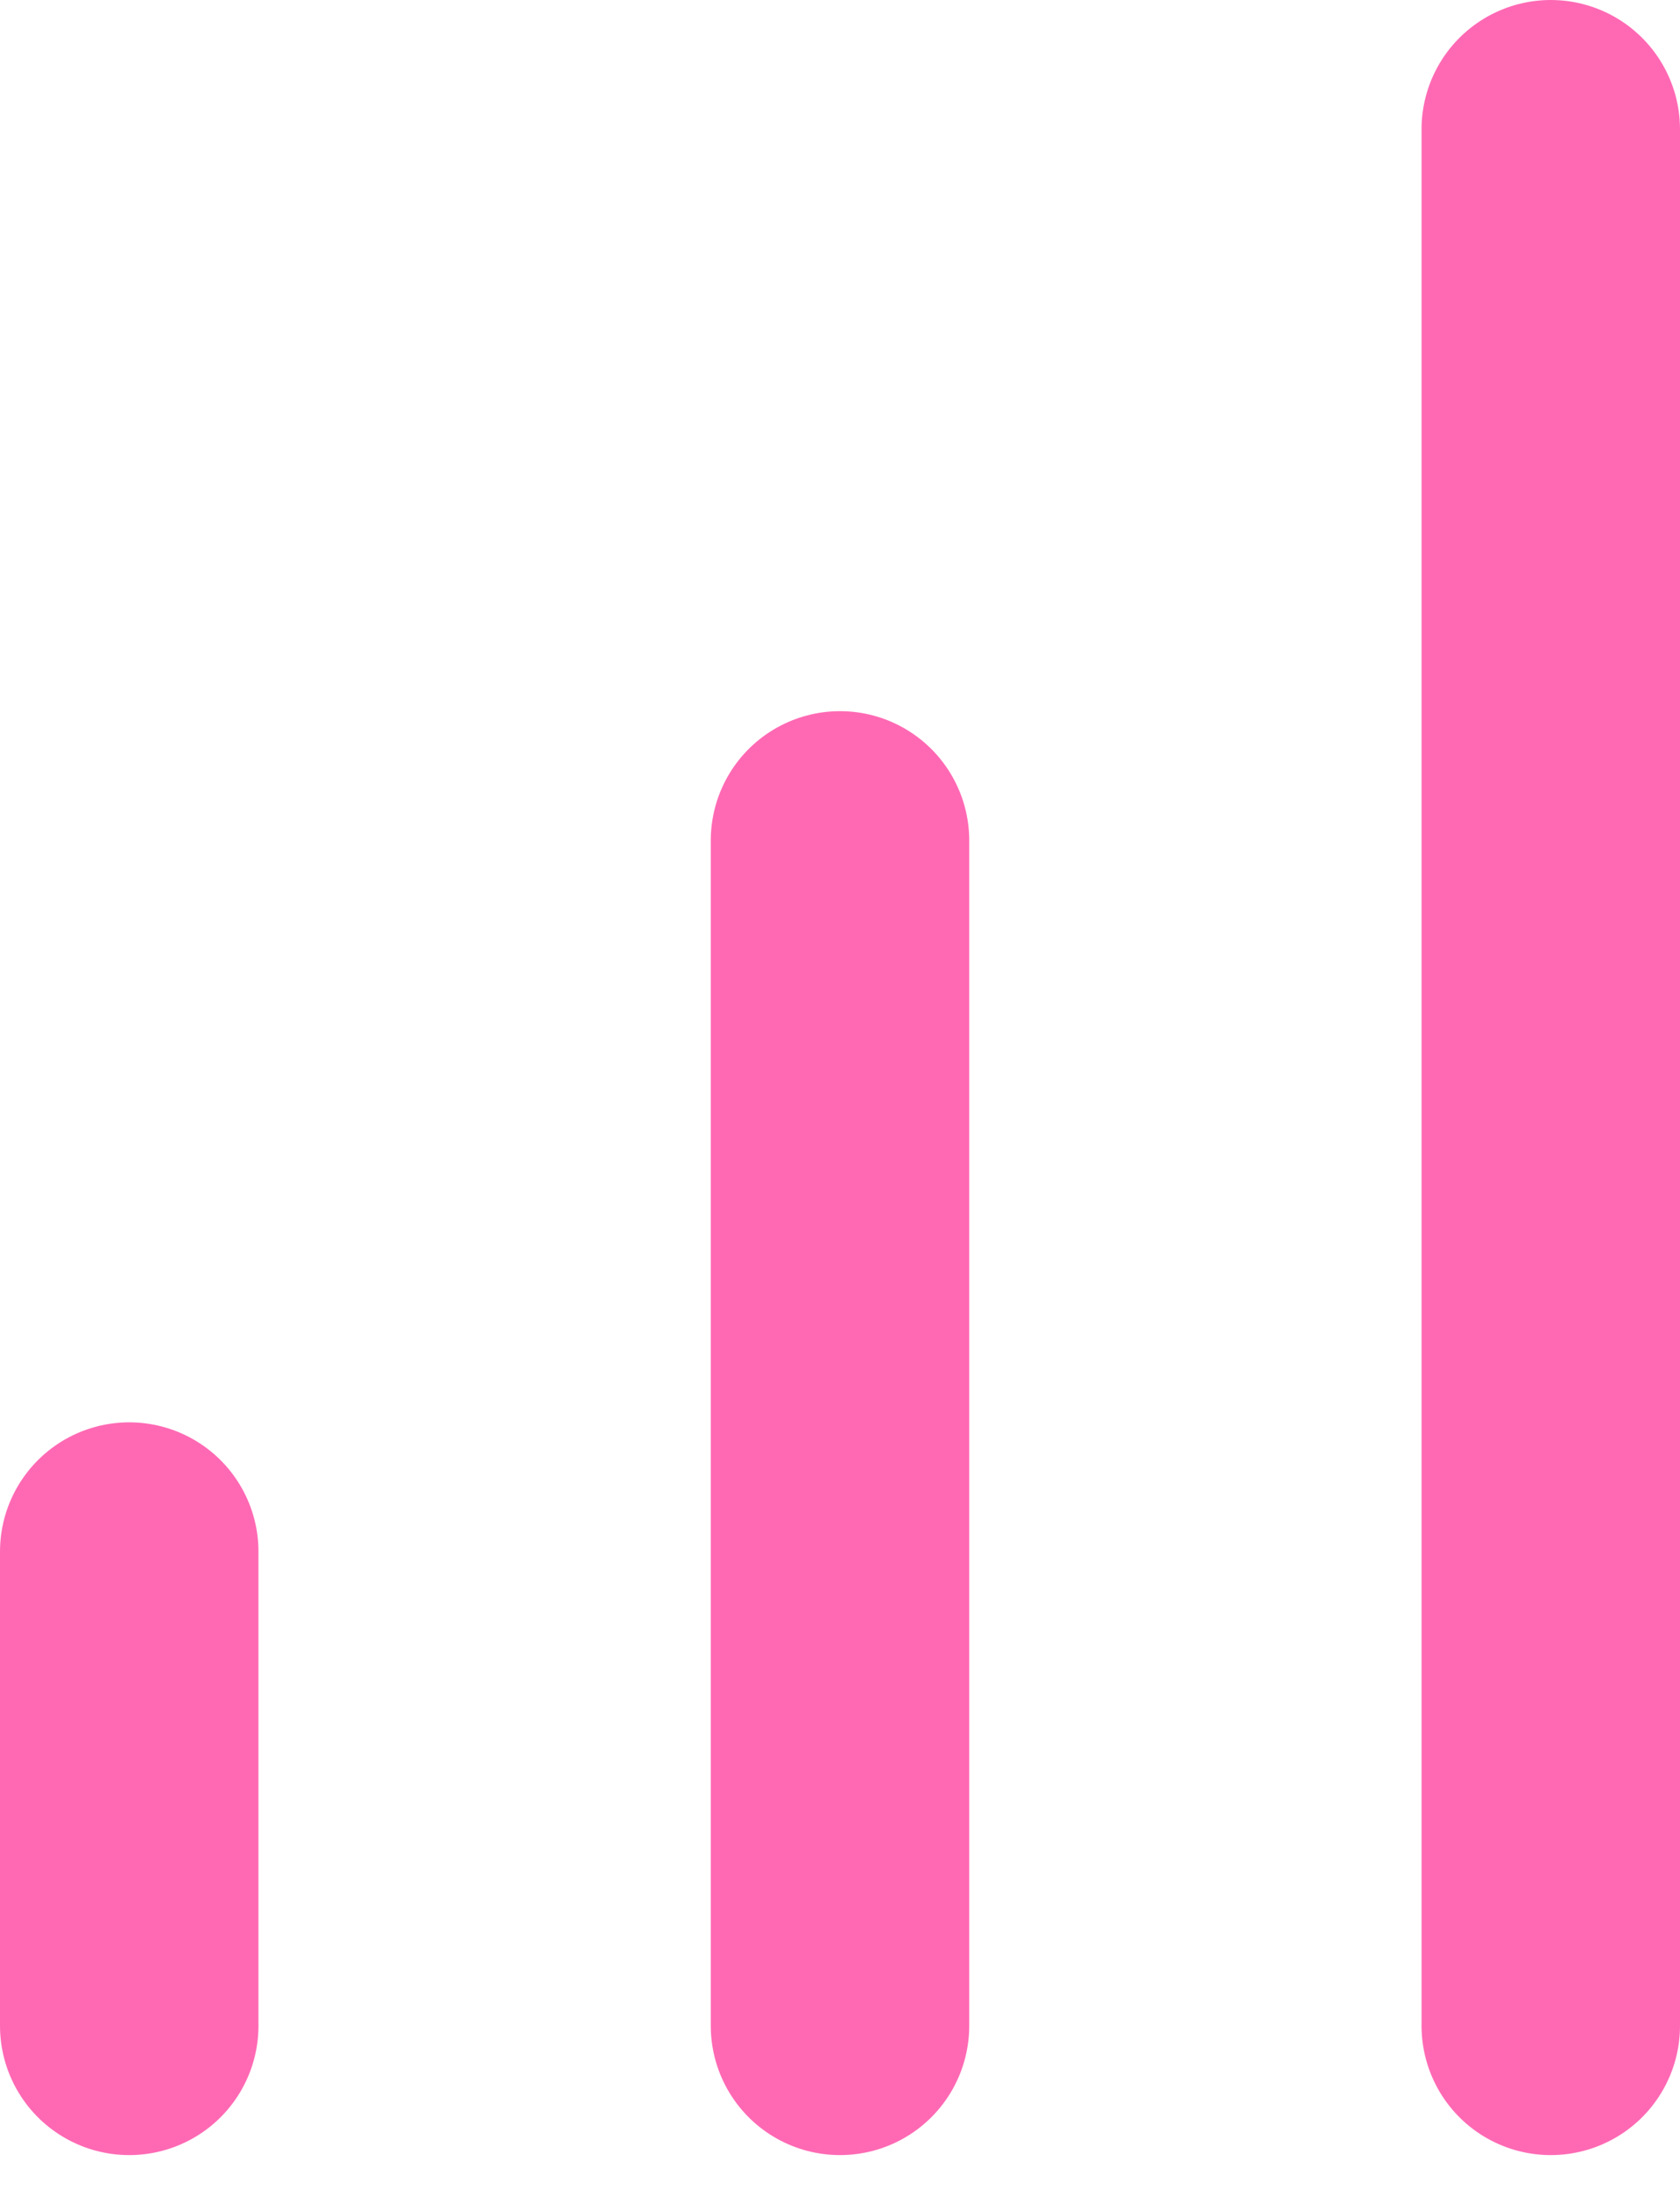<svg width="13" height="17" viewBox="0 0 13 17" fill="none" xmlns="http://www.w3.org/2000/svg">
<path d="M6.5 15.667V6.5" stroke="#FF69B4" stroke-width="2" stroke-linecap="round" stroke-linejoin="round"/>
<path d="M12 15.667V1" stroke="#FF69B4" stroke-width="2" stroke-linecap="round" stroke-linejoin="round"/>
<path d="M1 15.667V12" stroke="#FF69B4" stroke-width="2" stroke-linecap="round" stroke-linejoin="round"/>
</svg>
